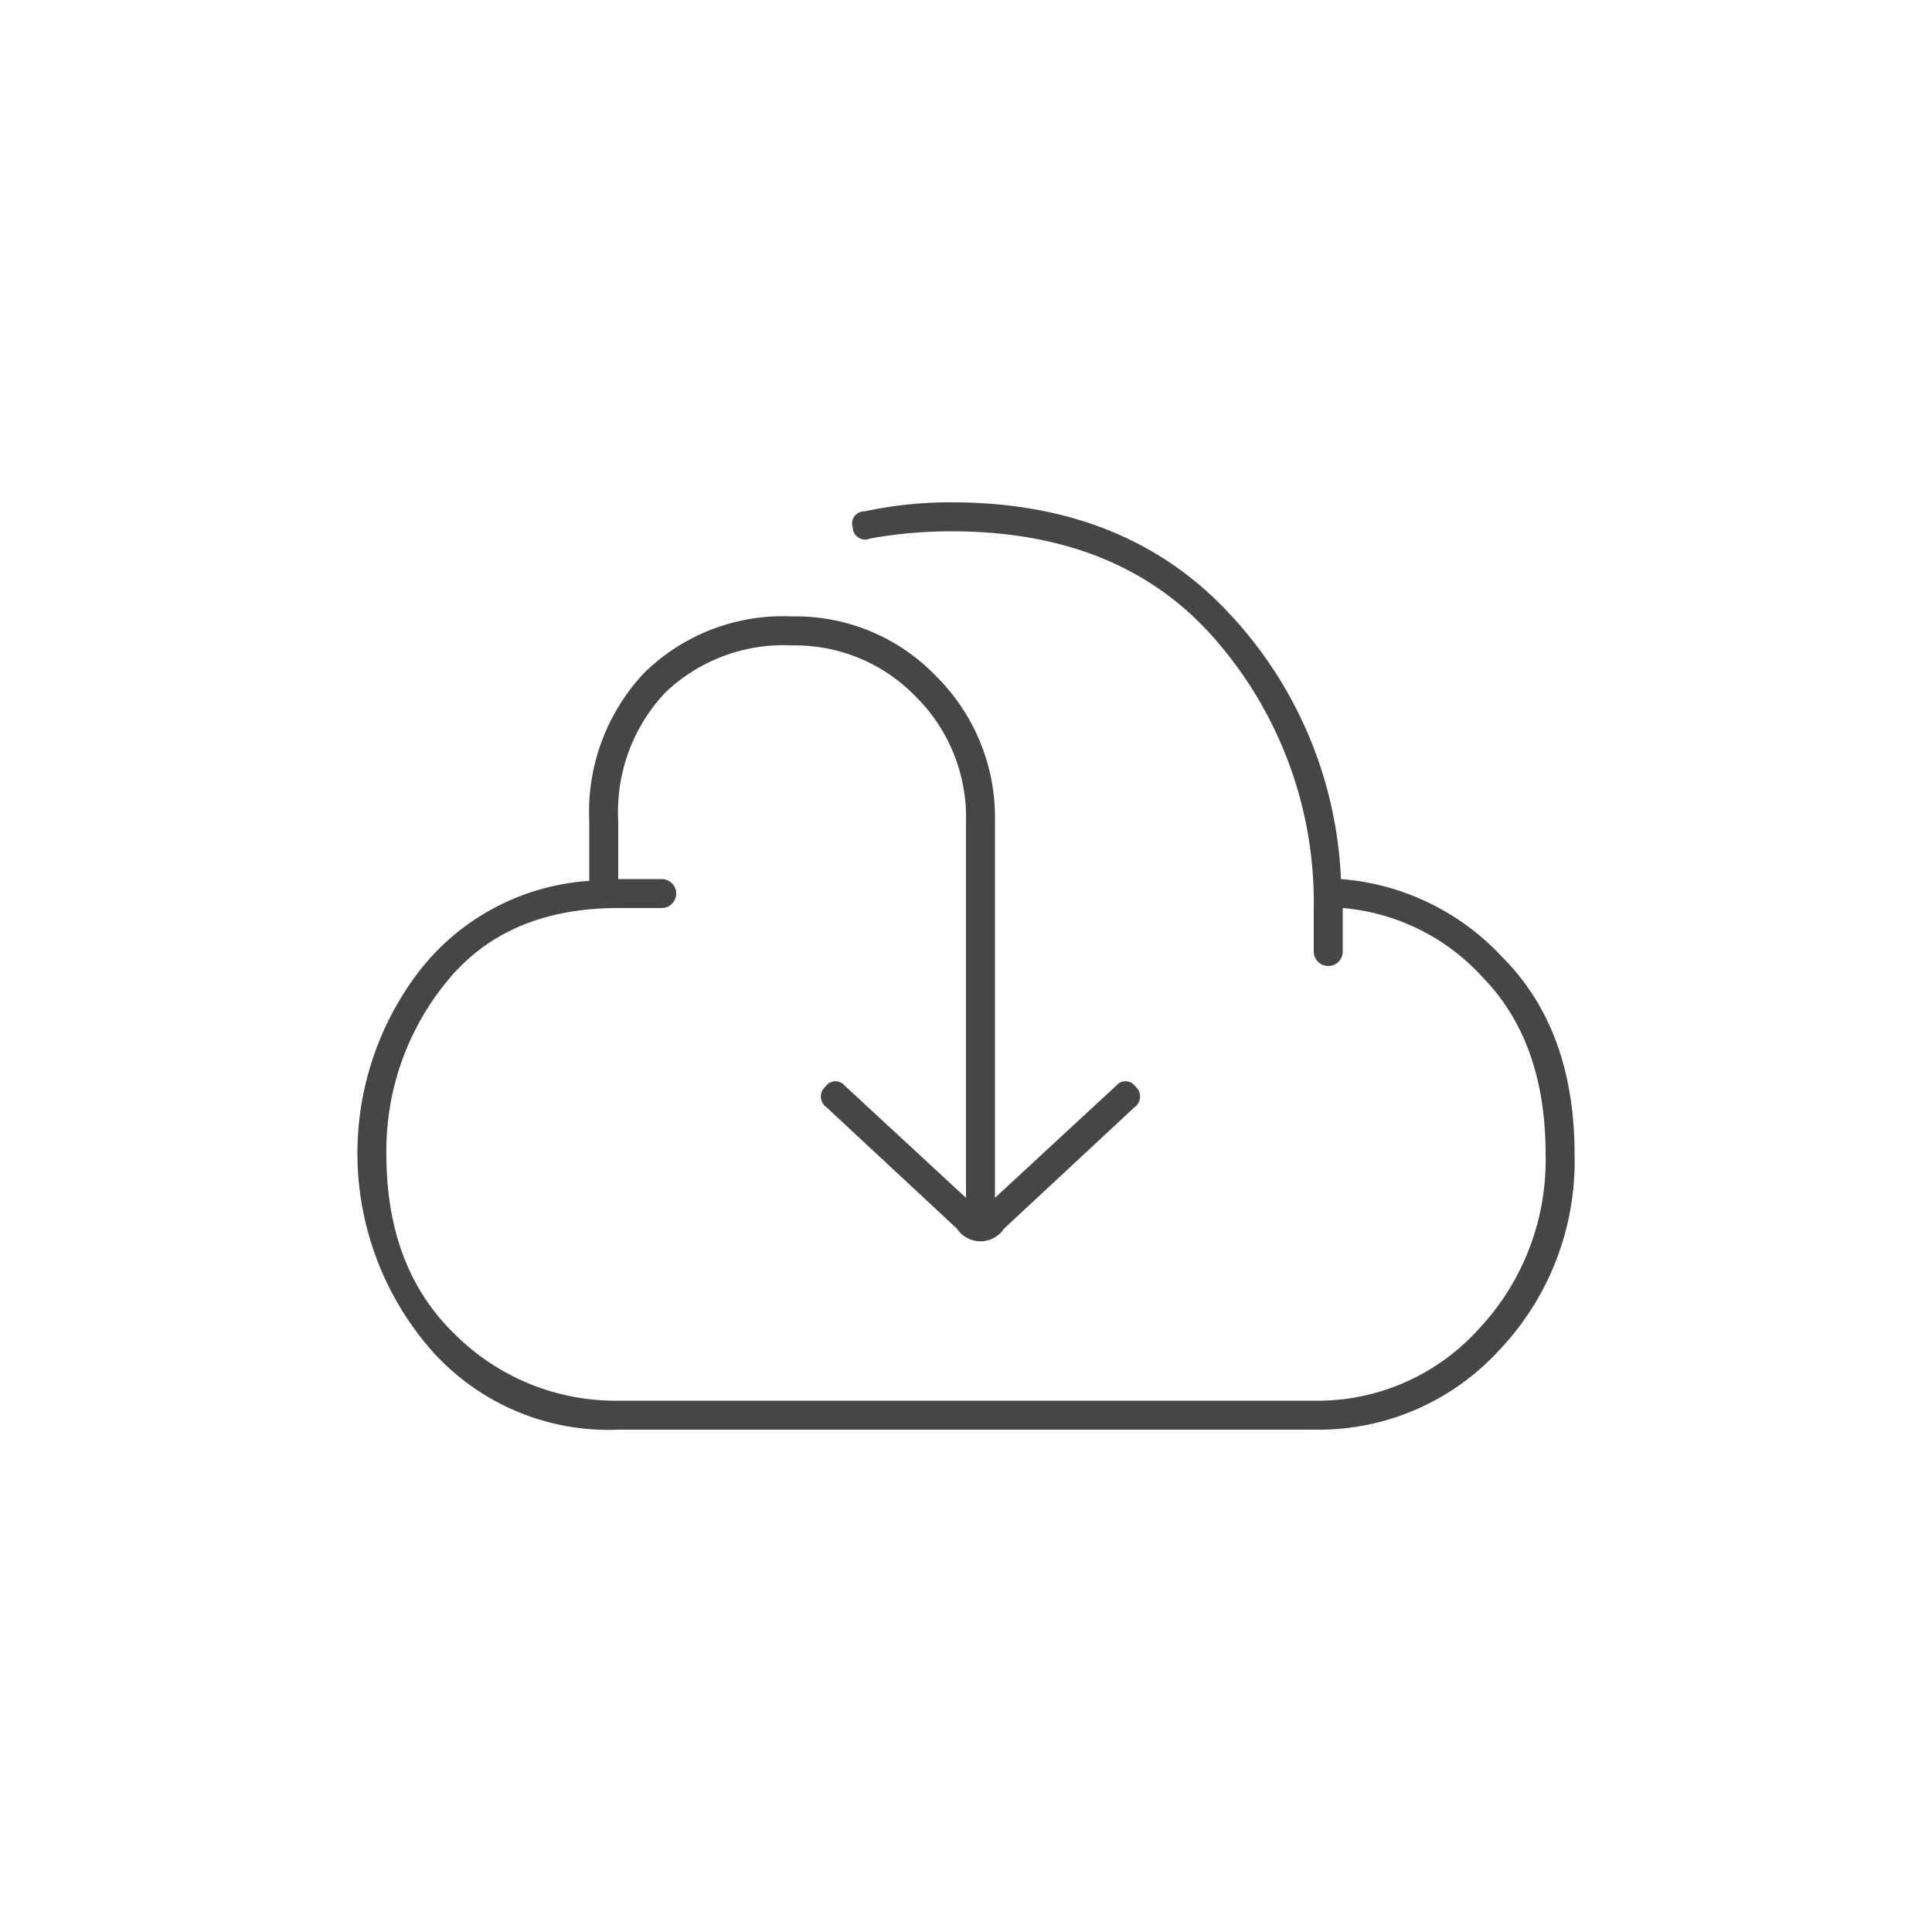 <svg id="Ebene_1" data-name="Ebene 1" xmlns="http://www.w3.org/2000/svg" xmlns:xlink="http://www.w3.org/1999/xlink" viewBox="0 0 120 120"><defs><style>.cls-1{fill:none;}.cls-2{clip-path:url(#clip-path);}.cls-3{fill:#464646;}</style><clipPath id="clip-path"><rect class="cls-1" width="120" height="120"/></clipPath></defs><title>pdf_dokumenten_download</title><g class="cls-2"><path class="cls-3" d="M93.3,59.438q4.5,4.5,4.5,12.262a17.041,17.041,0,0,1-4.669,12.15A15.222,15.222,0,0,1,81.6,88.8H38.4a14.692,14.692,0,0,1-11.812-5.176,18.584,18.584,0,0,1-.563-23.287A14.573,14.573,0,0,1,36.6,54.713V51a12.585,12.585,0,0,1,3.431-9.225A12.288,12.288,0,0,1,49.2,38.288,12.071,12.071,0,0,1,58.144,42,12.356,12.356,0,0,1,61.8,51V74.4l7.538-6.974a.74.74,0,0,1,1.181.056.811.811,0,0,1-.056,1.293l-8.1,7.538a1.753,1.753,0,0,1-2.926,0l-8.1-7.538a.809.809,0,0,1-.057-1.293.741.741,0,0,1,1.182-.056L60,74.4V51a10.554,10.554,0,0,0-3.15-7.762,10.422,10.422,0,0,0-7.65-3.15,10.642,10.642,0,0,0-7.875,2.925A10.79,10.79,0,0,0,38.4,51v3.6h2.7a.9.9,0,1,1,0,1.8H38.4q-6.976,0-10.687,4.613A16.547,16.547,0,0,0,24,71.7q0,7.089,4.275,11.194A14.122,14.122,0,0,0,38.4,87H81.6a13.481,13.481,0,0,0,10.238-4.443A15.3,15.3,0,0,0,96,71.7q0-6.973-3.881-10.968A13.259,13.259,0,0,0,83.4,56.4v2.7a.9.9,0,0,1-1.8,0V56.4a24.829,24.829,0,0,0-5.85-16.368Q69.9,33,59.1,33a28.4,28.4,0,0,0-5.062.449.761.761,0,0,1-1.069-.675.753.753,0,0,1,.731-1.012,25.407,25.407,0,0,1,5.4-.563q10.8,0,17.212,6.863A25.662,25.662,0,0,1,83.288,54.6,15.273,15.273,0,0,1,93.3,59.438"/></g></svg>